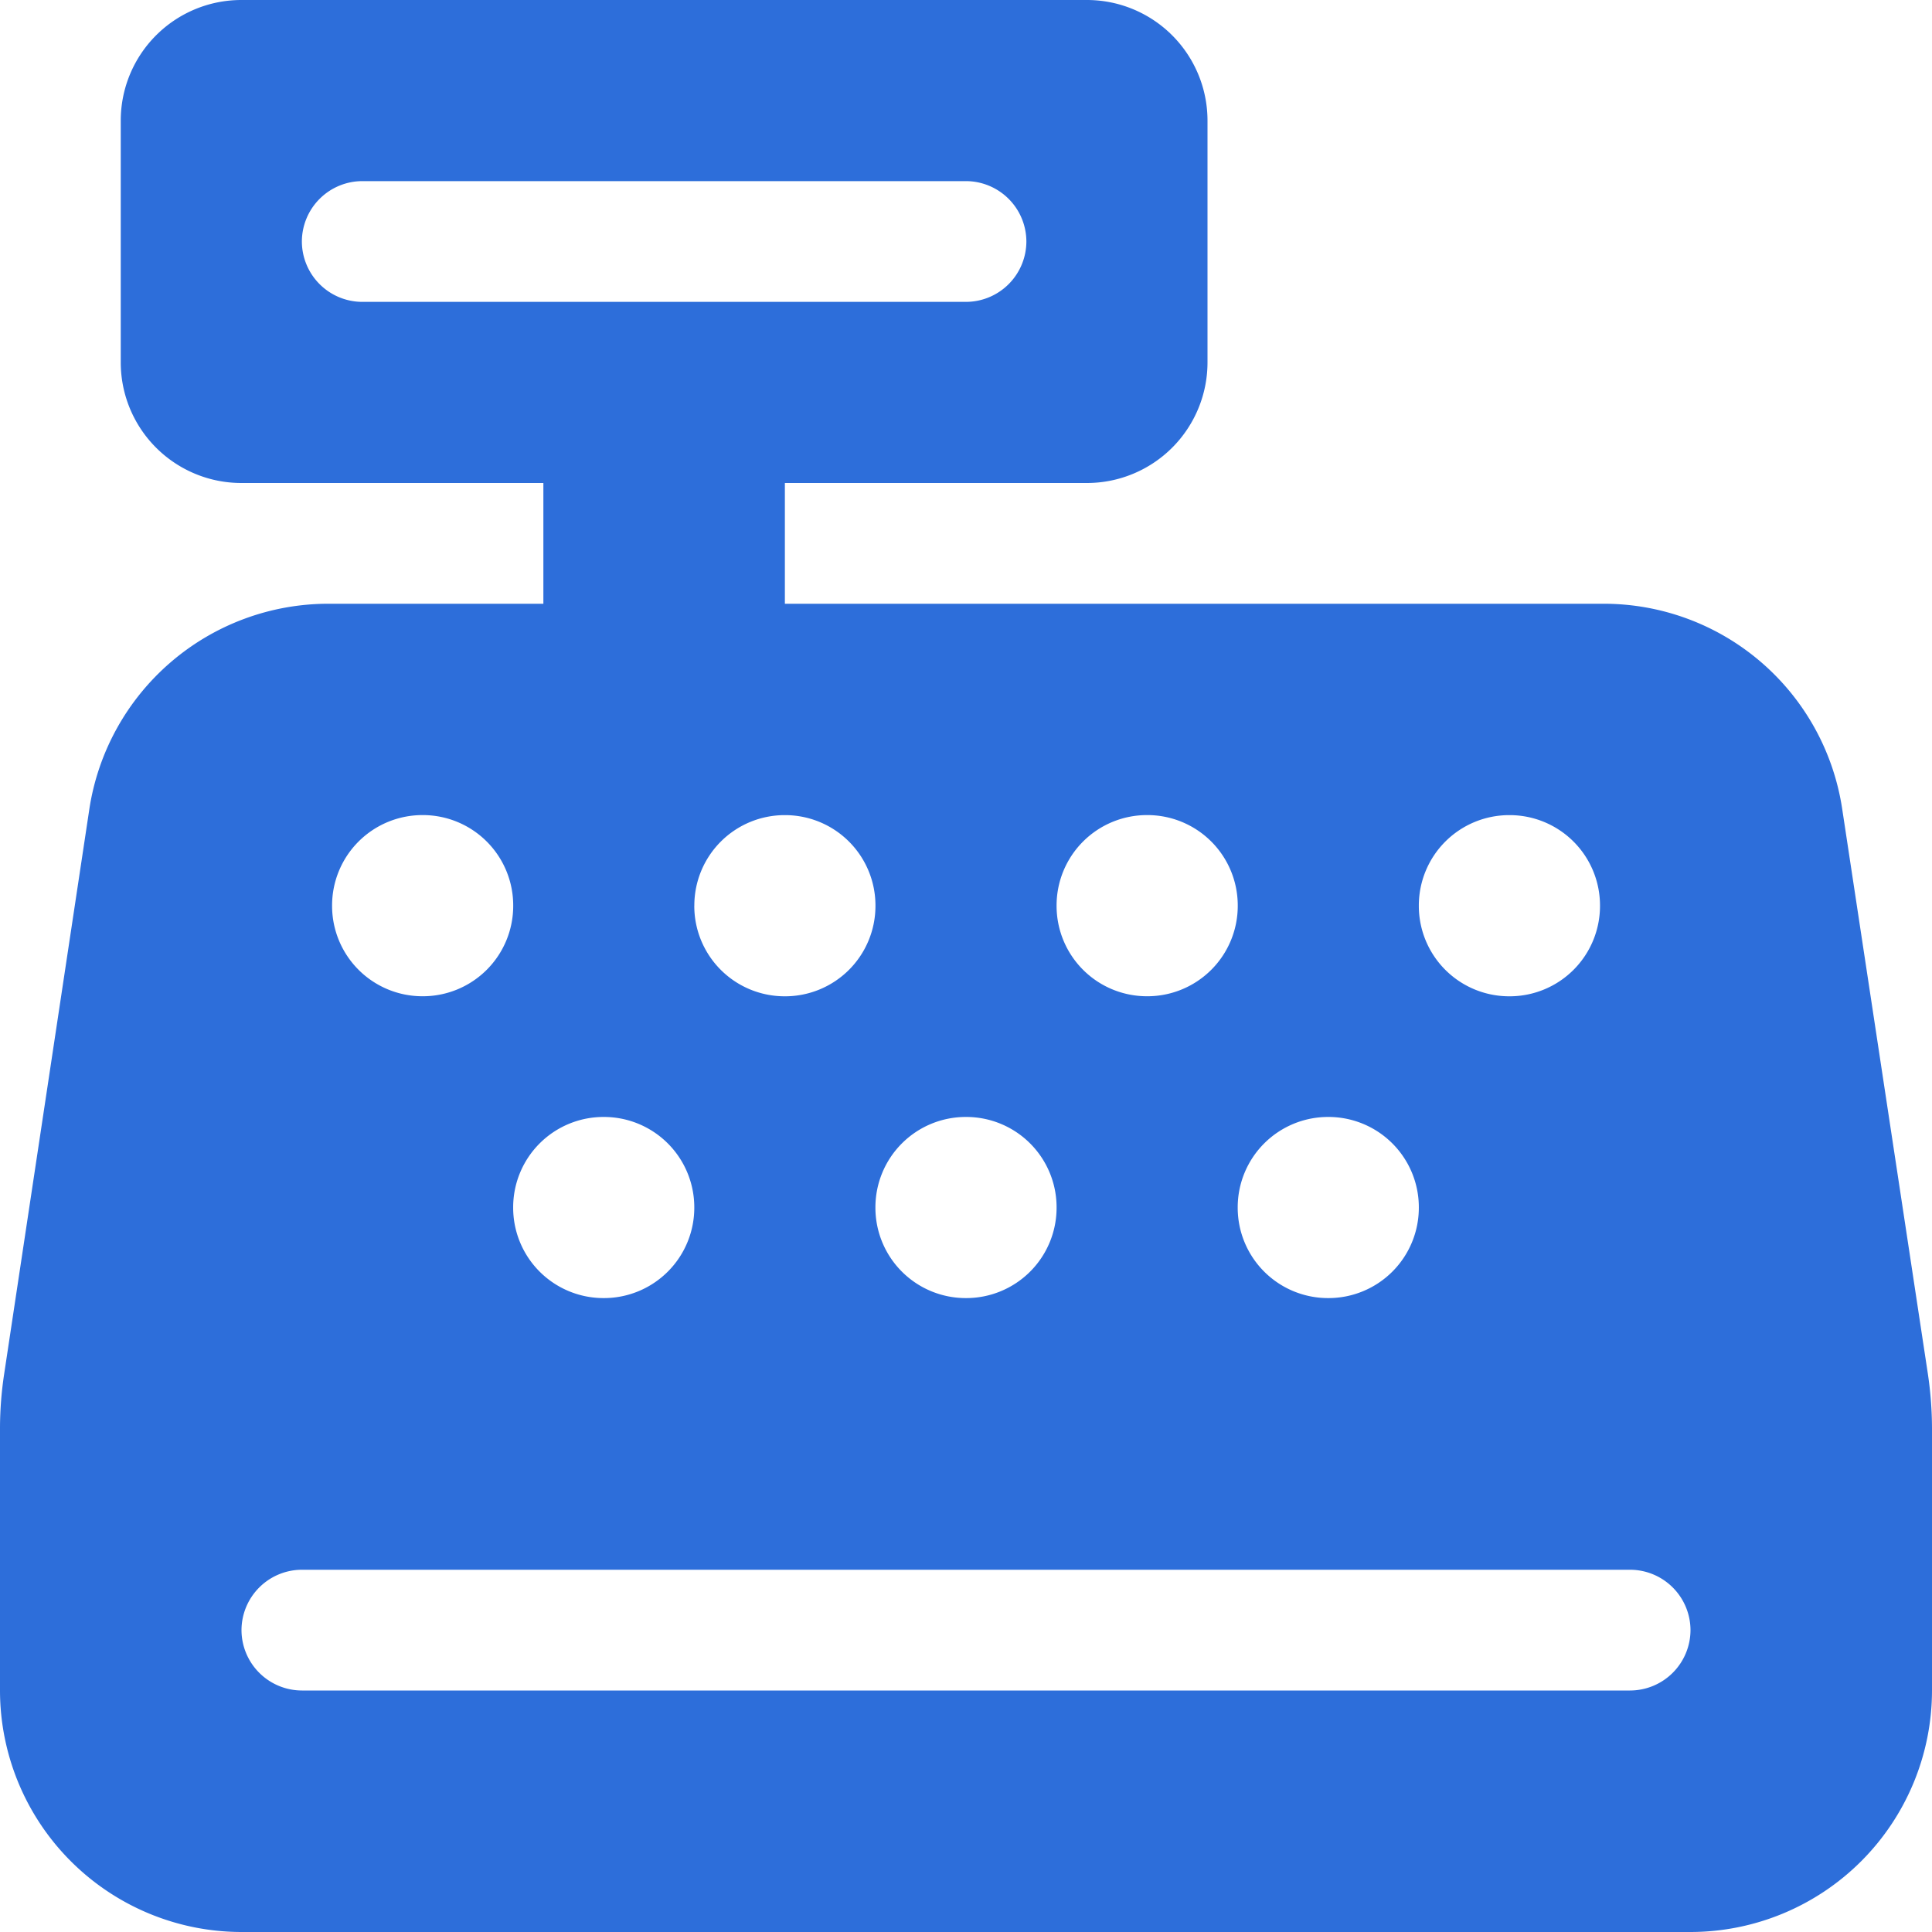 <svg xmlns="http://www.w3.org/2000/svg" width="44" height="44" viewBox="0 0 44 44">
  <path id="icon_register_blue" d="M-16.5-38.5a2.747,2.747,0,0,0-2.75,2.75v5.5A2.747,2.747,0,0,0-16.5-27.5h6.875v2.75h-4.9a5.507,5.507,0,0,0-5.44,4.675L-21.905-7.21A8.362,8.362,0,0,0-22-5.981V0a5.505,5.505,0,0,0,5.5,5.5h33A5.505,5.505,0,0,0,22,0V-5.981a8.571,8.571,0,0,0-.095-1.237L19.955-20.075a5.491,5.491,0,0,0-5.431-4.675H-4.125V-27.5H2.75A2.747,2.747,0,0,0,5.5-30.25v-5.5A2.747,2.747,0,0,0,2.75-38.5H-16.5Zm2.75,4.125H0A1.379,1.379,0,0,1,1.375-33,1.379,1.379,0,0,1,0-31.625H-13.75A1.379,1.379,0,0,1-15.125-33,1.379,1.379,0,0,1-13.75-34.375Zm-2.75,33A1.379,1.379,0,0,1-15.125-2.75h30.25A1.379,1.379,0,0,1,16.5-1.375,1.379,1.379,0,0,1,15.125,0h-30.25A1.379,1.379,0,0,1-16.5-1.375Zm4.125-18.562a2.058,2.058,0,0,1,2.063,2.063,2.058,2.058,0,0,1-2.062,2.063,2.058,2.058,0,0,1-2.063-2.062A2.058,2.058,0,0,1-12.375-19.937Zm6.188,2.063a2.058,2.058,0,0,1,2.062-2.062,2.058,2.058,0,0,1,2.063,2.063,2.058,2.058,0,0,1-2.062,2.063A2.058,2.058,0,0,1-6.188-17.875ZM-8.25-13.062A2.058,2.058,0,0,1-6.188-11,2.058,2.058,0,0,1-8.25-8.937,2.058,2.058,0,0,1-10.313-11,2.058,2.058,0,0,1-8.25-13.062ZM2.063-17.875a2.058,2.058,0,0,1,2.063-2.062,2.058,2.058,0,0,1,2.063,2.063,2.058,2.058,0,0,1-2.062,2.063A2.058,2.058,0,0,1,2.063-17.875ZM0-13.062A2.058,2.058,0,0,1,2.063-11,2.058,2.058,0,0,1,0-8.937,2.058,2.058,0,0,1-2.063-11,2.058,2.058,0,0,1,0-13.062Zm10.313-4.812a2.058,2.058,0,0,1,2.063-2.062,2.058,2.058,0,0,1,2.063,2.063,2.058,2.058,0,0,1-2.062,2.063A2.058,2.058,0,0,1,10.313-17.875ZM8.25-13.062A2.058,2.058,0,0,1,10.313-11,2.058,2.058,0,0,1,8.25-8.937,2.058,2.058,0,0,1,6.188-11,2.058,2.058,0,0,1,8.25-13.062Z" transform="translate(22 38.5)" fill="#2d6eda"/>
</svg>
